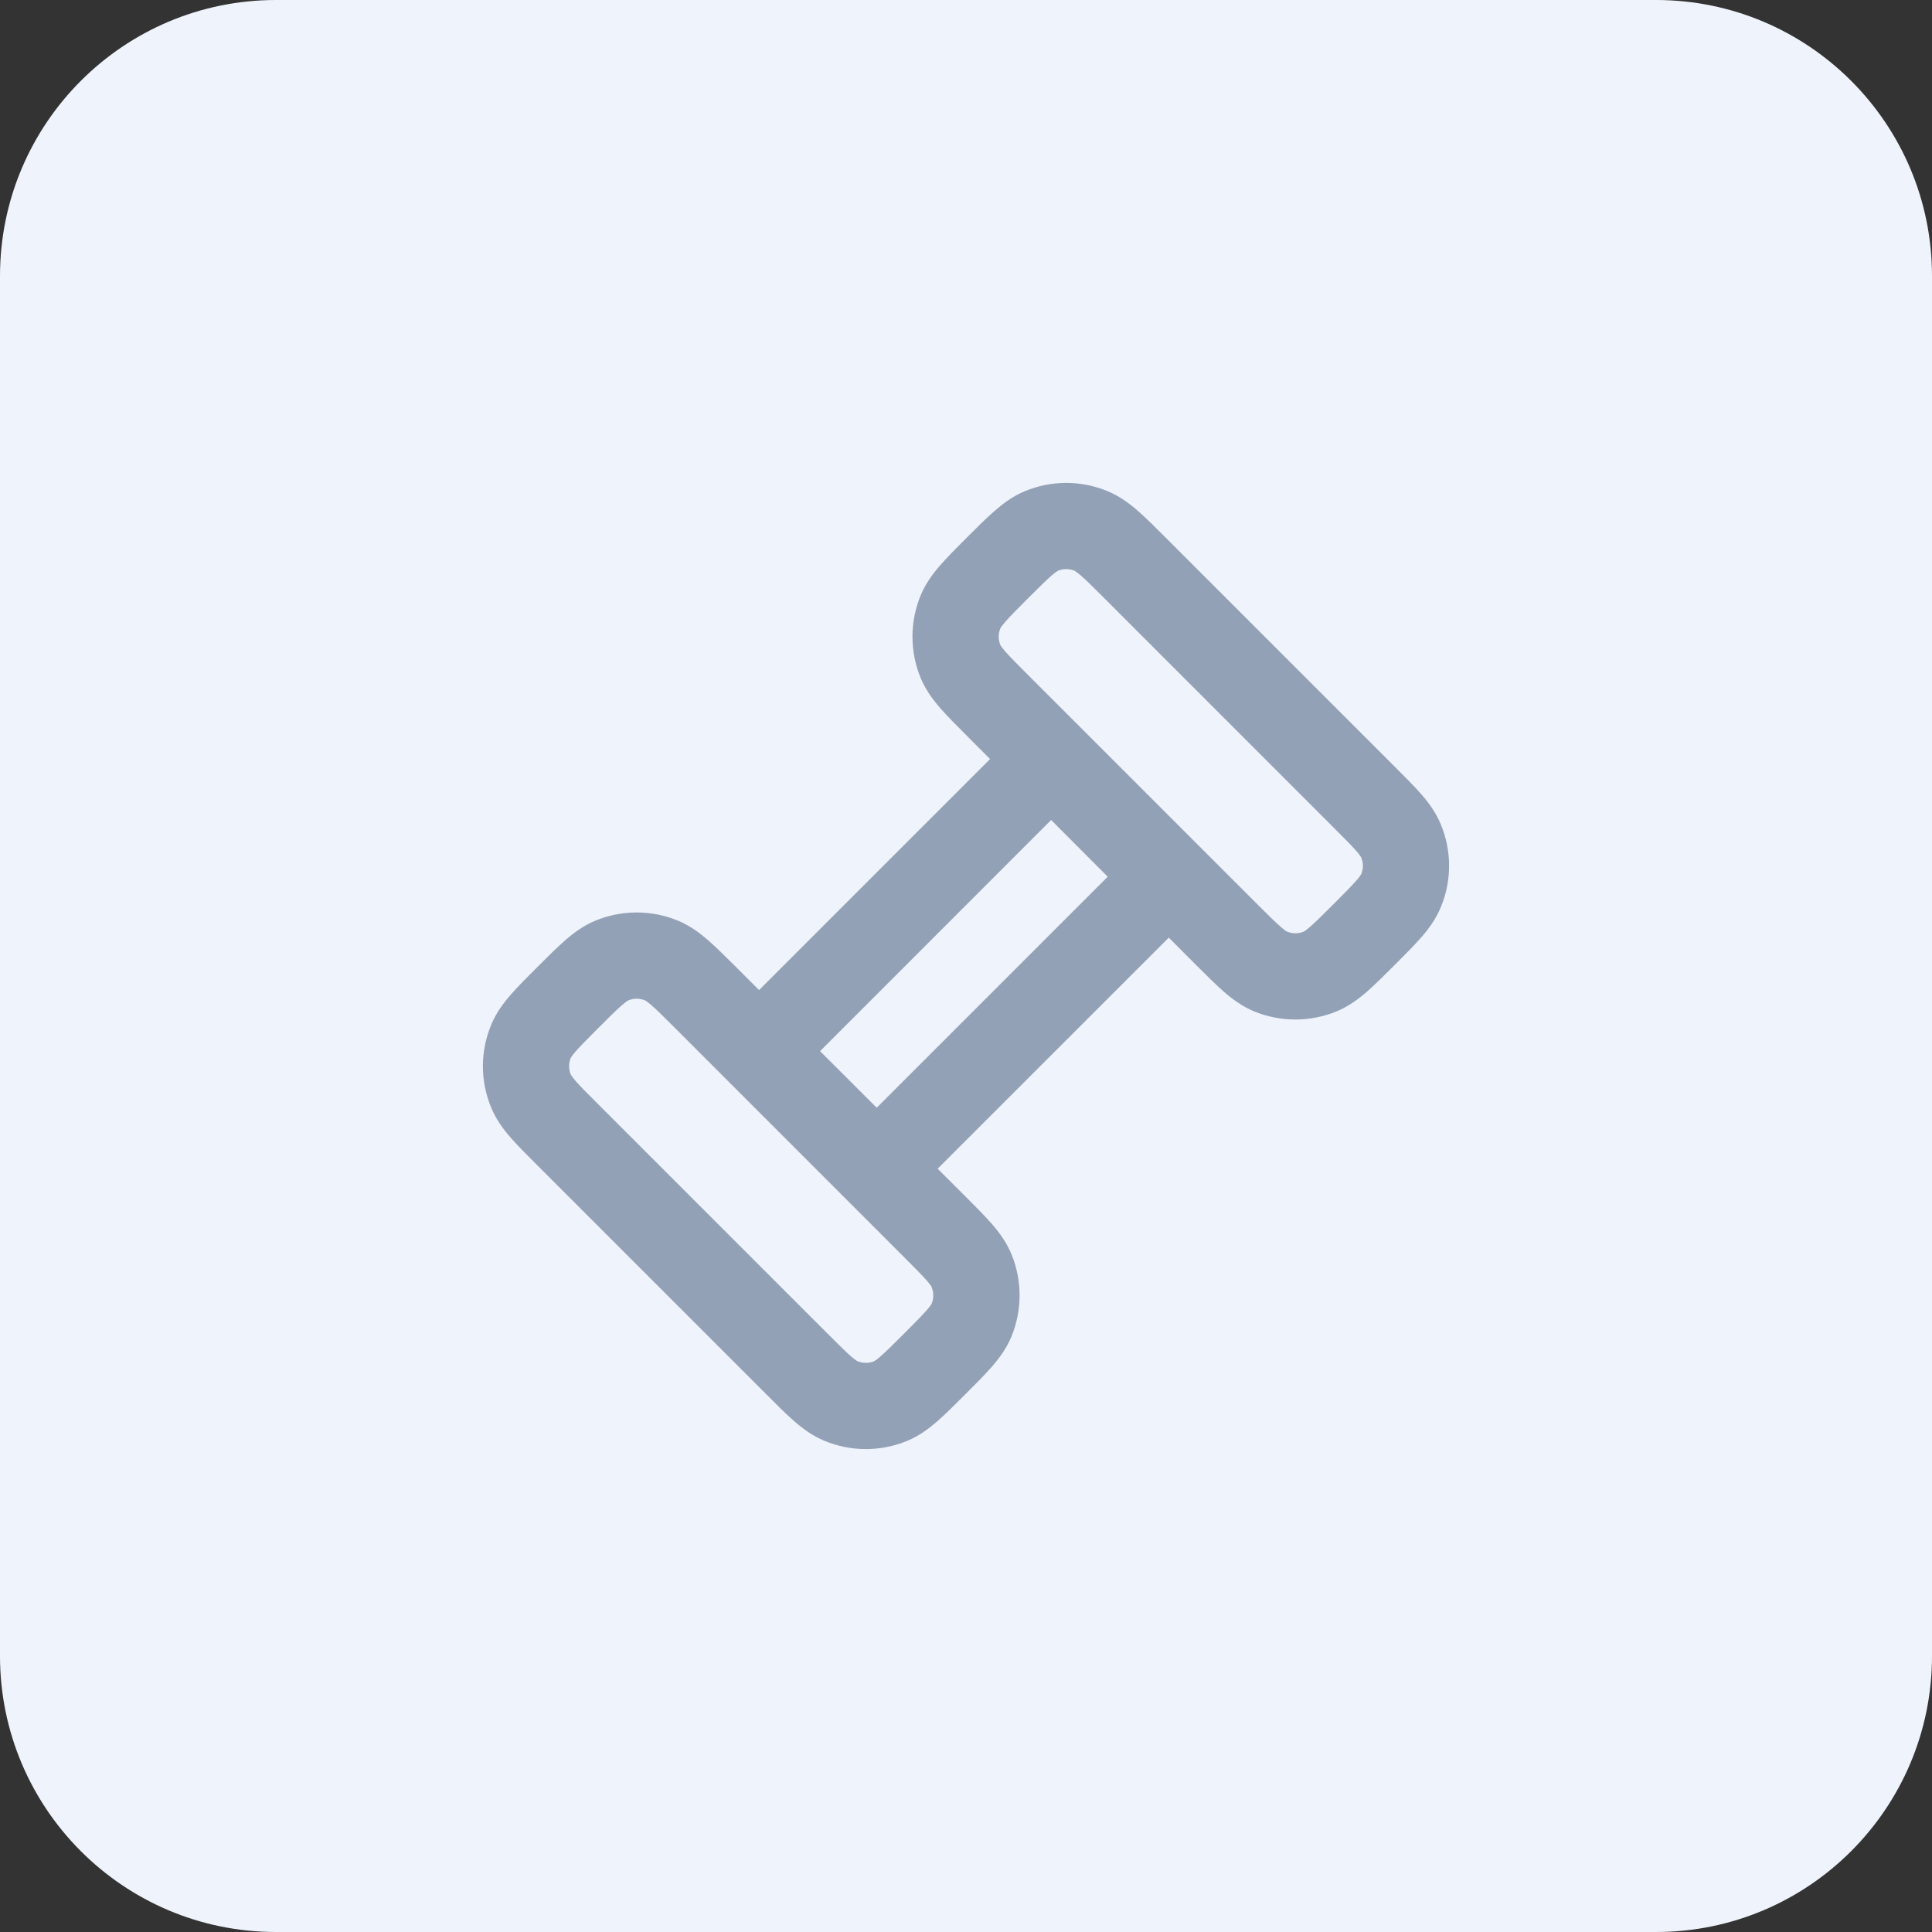<svg width="28" height="28" viewBox="0 0 28 28" fill="none" xmlns="http://www.w3.org/2000/svg">
<rect x="0" y="0" width="28" height="28" fill="#333333" stroke="none"/>
<path d="M0 4C0 1.791 1.791 0 4 0H24C26.209 0 28 1.791 28 4V24C28 26.209 26.209 28 24 28H4C1.791 28 0 26.209 0 24V4Z" fill="#EFF3FB"/>
<g clip-path="url(#clip0_3177_3581)">
<path d="M14.854 7.118C15.237 6.959 15.668 6.959 16.051 7.118C16.226 7.19 16.367 7.296 16.49 7.403C16.608 7.506 16.743 7.64 16.891 7.789L20.212 11.11C20.36 11.258 20.495 11.392 20.598 11.51C20.705 11.633 20.81 11.774 20.882 11.949C21.041 12.332 21.041 12.763 20.882 13.146C20.81 13.321 20.705 13.463 20.598 13.585C20.495 13.704 20.36 13.837 20.212 13.986C20.063 14.134 19.93 14.268 19.811 14.372C19.688 14.479 19.547 14.584 19.372 14.657C18.989 14.815 18.557 14.815 18.174 14.657C18 14.584 17.859 14.479 17.736 14.372C17.617 14.268 17.484 14.134 17.335 13.986L16.939 13.589L13.589 16.938L13.986 17.334C14.134 17.483 14.269 17.617 14.373 17.736C14.48 17.859 14.585 18 14.658 18.174C14.816 18.557 14.816 18.988 14.658 19.372C14.585 19.547 14.48 19.687 14.373 19.81C14.269 19.929 14.134 20.063 13.986 20.211C13.837 20.36 13.704 20.494 13.585 20.597C13.463 20.704 13.322 20.81 13.147 20.882C12.764 21.041 12.333 21.041 11.95 20.882C11.775 20.81 11.633 20.704 11.51 20.597C11.392 20.494 11.258 20.36 11.11 20.211L7.789 16.89C7.64 16.742 7.506 16.608 7.403 16.49C7.296 16.367 7.19 16.226 7.118 16.051C6.959 15.668 6.959 15.237 7.118 14.854C7.19 14.679 7.296 14.537 7.403 14.415C7.506 14.296 7.64 14.163 7.789 14.014C7.937 13.866 8.071 13.732 8.19 13.628C8.313 13.521 8.453 13.416 8.628 13.343C9.012 13.185 9.443 13.184 9.826 13.343C10.001 13.416 10.141 13.521 10.264 13.628C10.383 13.732 10.517 13.866 10.666 14.014L11.001 14.349L14.349 11.001L14.014 10.665C13.866 10.517 13.732 10.383 13.628 10.264C13.521 10.141 13.416 10.001 13.343 9.826C13.184 9.442 13.185 9.012 13.343 8.628C13.416 8.453 13.521 8.313 13.628 8.19C13.732 8.071 13.866 7.937 14.014 7.789C14.163 7.64 14.297 7.506 14.416 7.403C14.539 7.296 14.679 7.19 14.854 7.118ZM9.347 14.498C9.27 14.466 9.184 14.466 9.107 14.498C9.106 14.498 9.104 14.499 9.103 14.499C9.1 14.501 9.096 14.504 9.088 14.509C9.073 14.52 9.048 14.538 9.011 14.57C8.932 14.639 8.833 14.737 8.672 14.898C8.512 15.059 8.413 15.158 8.344 15.237C8.312 15.273 8.294 15.297 8.284 15.313C8.279 15.32 8.275 15.326 8.274 15.329L8.273 15.332L8.272 15.332C8.24 15.409 8.24 15.496 8.272 15.573L8.273 15.574L8.274 15.576C8.276 15.579 8.279 15.584 8.284 15.591C8.294 15.607 8.312 15.632 8.344 15.668C8.413 15.748 8.512 15.846 8.672 16.006L11.994 19.328C12.154 19.488 12.254 19.587 12.332 19.656C12.369 19.687 12.393 19.706 12.409 19.716C12.416 19.721 12.422 19.725 12.424 19.726C12.425 19.727 12.427 19.727 12.427 19.727C12.504 19.759 12.592 19.76 12.668 19.728C12.669 19.728 12.671 19.727 12.671 19.726C12.674 19.724 12.68 19.721 12.687 19.716C12.703 19.706 12.727 19.688 12.763 19.656C12.842 19.587 12.941 19.488 13.102 19.328C13.263 19.167 13.361 19.068 13.43 18.989C13.462 18.952 13.481 18.927 13.492 18.912C13.496 18.905 13.499 18.9 13.501 18.897C13.501 18.896 13.502 18.895 13.502 18.894C13.526 18.837 13.532 18.773 13.52 18.712L13.502 18.653C13.502 18.652 13.501 18.65 13.501 18.649C13.499 18.646 13.496 18.641 13.492 18.634C13.481 18.619 13.462 18.594 13.43 18.557C13.361 18.478 13.262 18.38 13.102 18.219L9.782 14.898C9.621 14.737 9.522 14.639 9.443 14.57C9.406 14.538 9.381 14.52 9.366 14.509C9.359 14.505 9.354 14.501 9.351 14.499C9.35 14.499 9.349 14.499 9.348 14.498L9.347 14.498ZM11.885 15.234L12.706 16.054L16.054 12.706L15.234 11.884L11.885 15.234ZM15.573 8.272C15.496 8.24 15.409 8.24 15.333 8.272L15.332 8.273C15.331 8.273 15.33 8.273 15.329 8.274C15.326 8.275 15.321 8.279 15.314 8.284C15.298 8.294 15.274 8.312 15.237 8.344C15.158 8.413 15.059 8.512 14.898 8.672C14.737 8.833 14.639 8.932 14.57 9.011C14.538 9.048 14.52 9.073 14.509 9.088C14.504 9.096 14.501 9.1 14.499 9.103C14.499 9.104 14.499 9.105 14.499 9.106L14.498 9.107C14.466 9.184 14.466 9.27 14.498 9.347C14.498 9.348 14.499 9.35 14.499 9.351C14.501 9.354 14.505 9.359 14.509 9.366C14.52 9.381 14.538 9.406 14.57 9.443C14.639 9.522 14.738 9.62 14.898 9.781L18.219 13.102C18.38 13.262 18.479 13.361 18.558 13.43C18.594 13.462 18.619 13.48 18.634 13.491C18.642 13.496 18.647 13.499 18.65 13.501C18.651 13.501 18.652 13.501 18.653 13.502C18.73 13.533 18.817 13.534 18.894 13.502C18.895 13.502 18.896 13.501 18.897 13.501C18.9 13.499 18.905 13.496 18.913 13.491C18.928 13.48 18.953 13.462 18.989 13.43C19.068 13.361 19.167 13.263 19.328 13.102C19.488 12.941 19.587 12.842 19.656 12.763C19.688 12.727 19.706 12.703 19.716 12.687C19.721 12.68 19.725 12.674 19.726 12.671L19.728 12.668C19.752 12.611 19.758 12.547 19.746 12.487L19.728 12.427C19.728 12.427 19.727 12.425 19.726 12.424C19.725 12.422 19.721 12.416 19.716 12.409C19.706 12.393 19.687 12.369 19.656 12.332C19.587 12.253 19.488 12.154 19.328 11.994L16.007 8.672C15.847 8.512 15.748 8.413 15.668 8.344C15.632 8.312 15.607 8.294 15.591 8.284C15.584 8.279 15.579 8.276 15.577 8.274C15.576 8.273 15.574 8.273 15.574 8.273L15.573 8.272Z" fill="#93A1B6"/>
</g>
<defs>
<clipPath id="clip0_3177_3581">
<rect width="16" height="16" fill="white" transform="translate(6 6)"/>
</clipPath>
</defs>
</svg>
